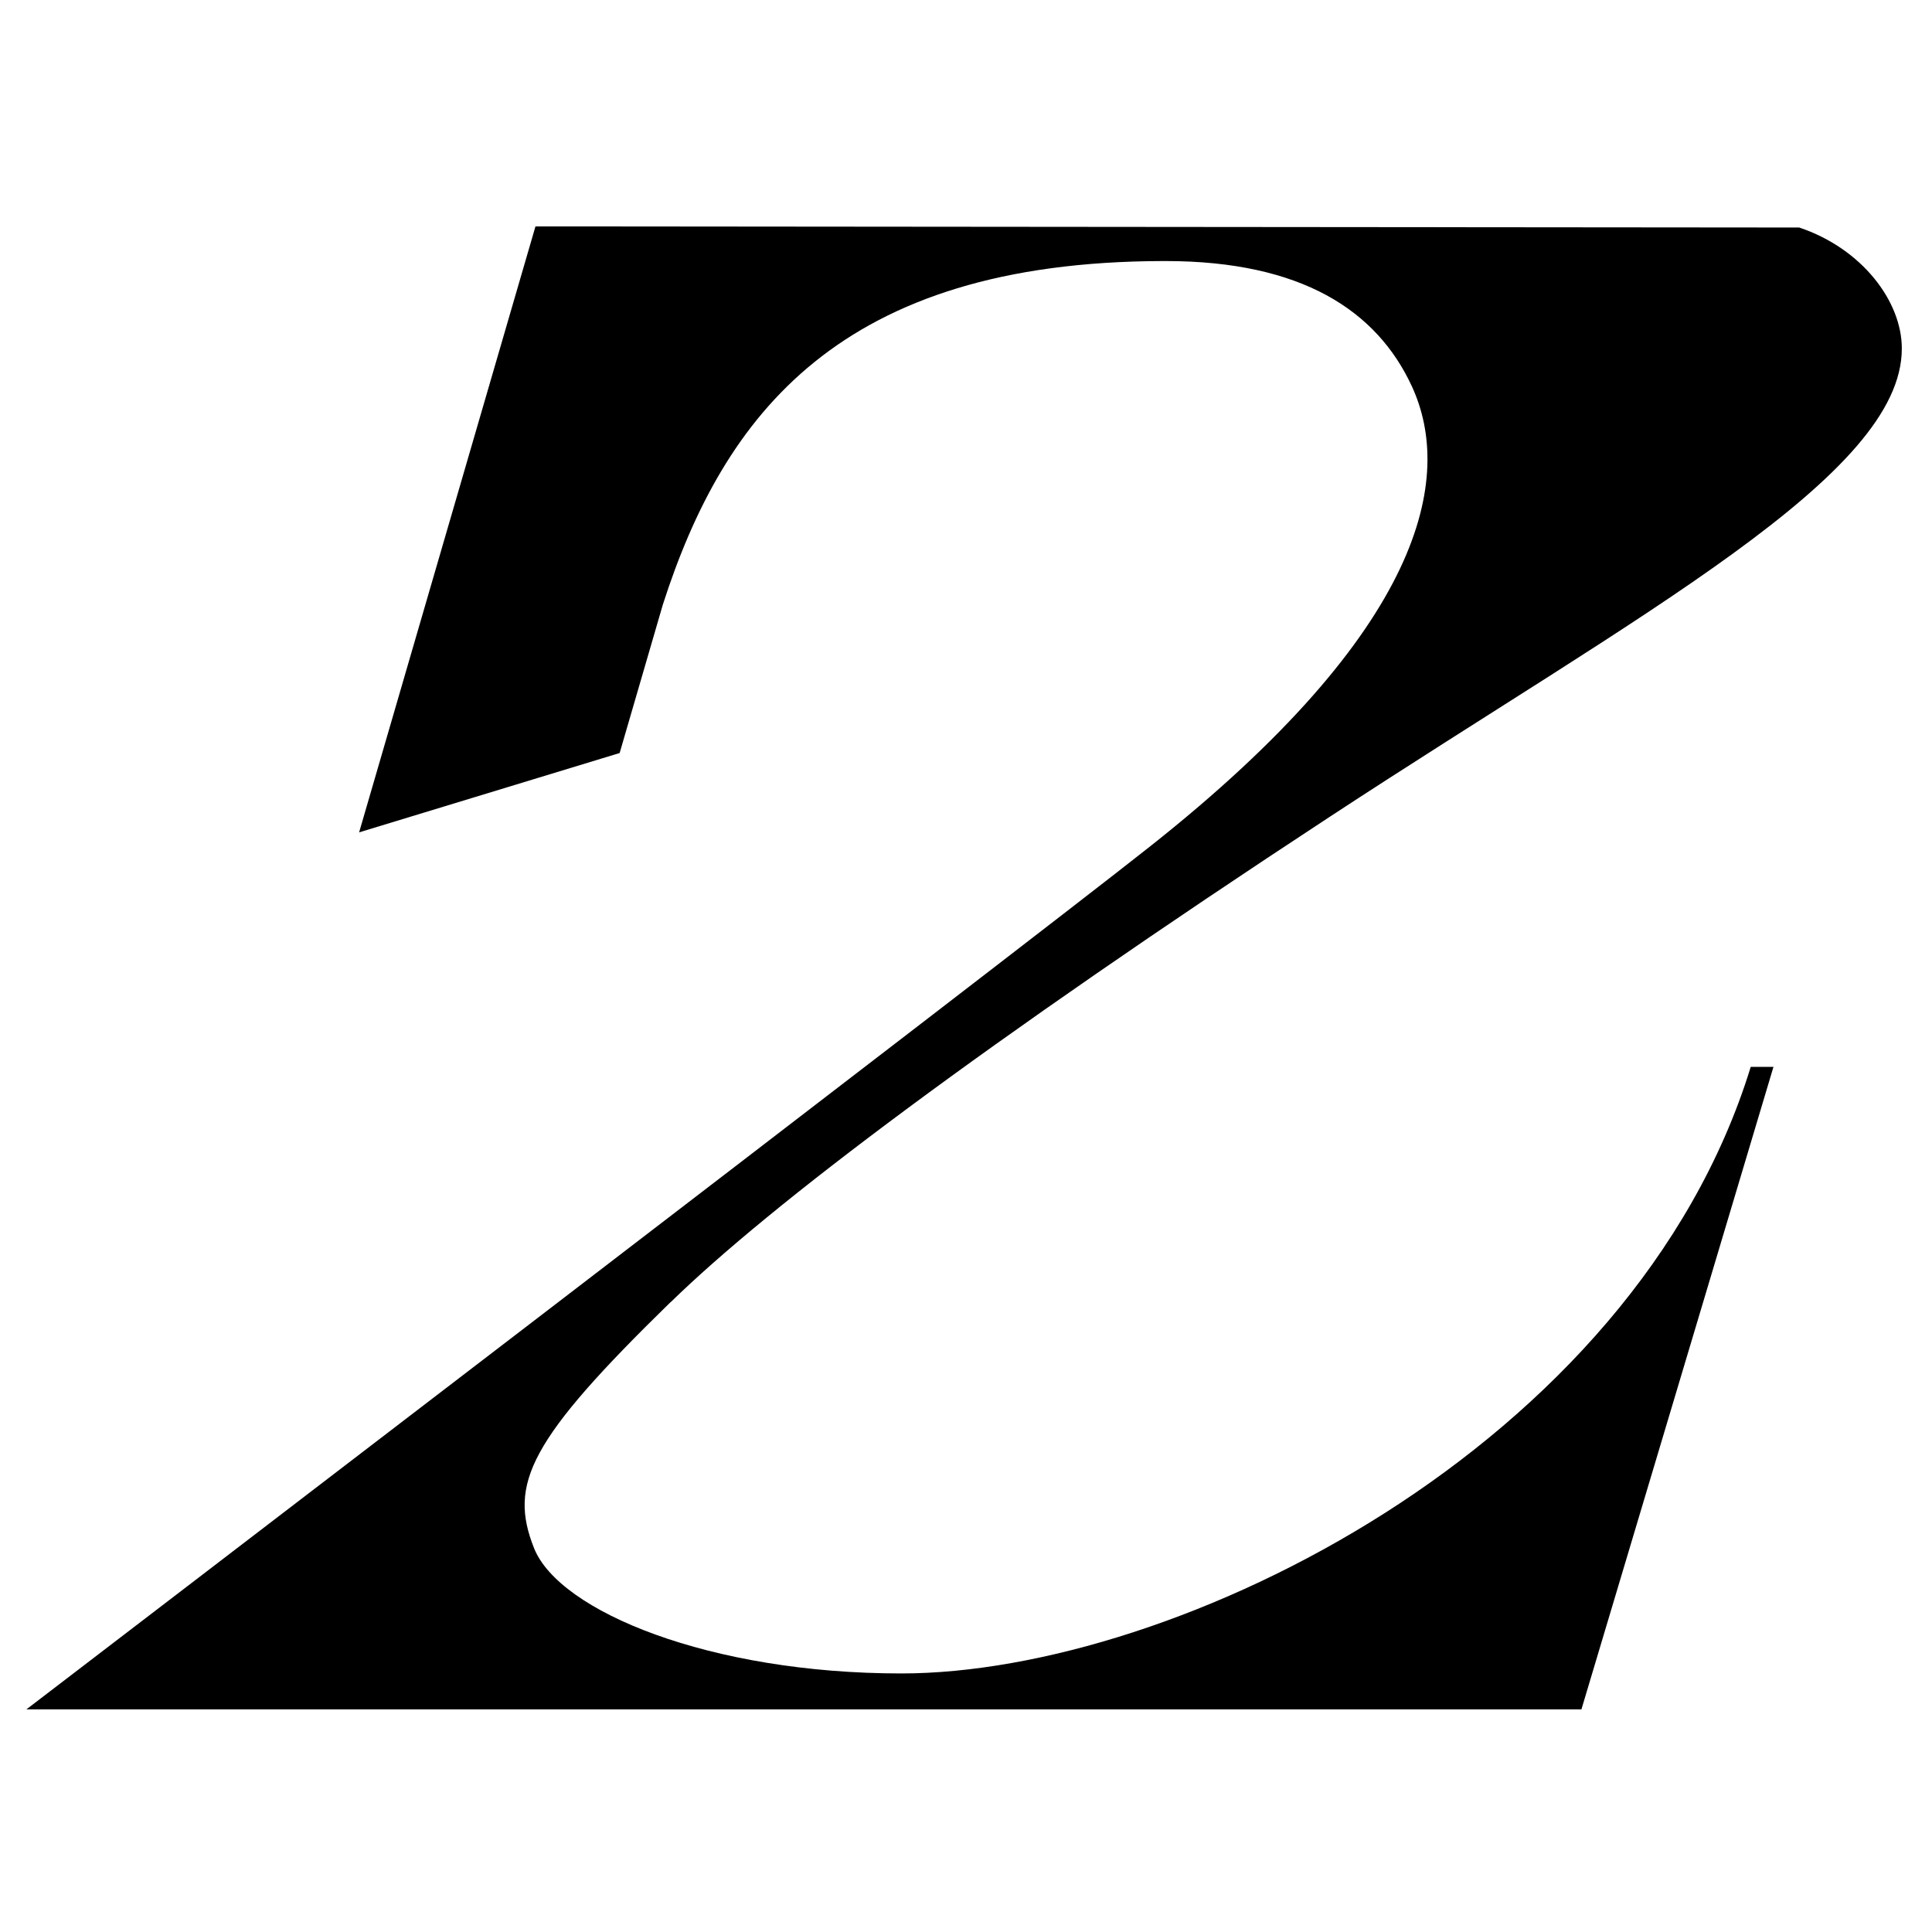 <svg width="512" height="512" viewBox="0 0 512 512" fill="none" xmlns="http://www.w3.org/2000/svg">
<rect width="512" height="512" fill="white"/>
<path d="M177.699 345.126C203.993 319.448 260.95 276.425 352.427 216.439C434.872 162.375 504.127 126.036 504 92.32C504 79.883 493.482 65.88 476.815 60.296L141.905 60L95.17 220.584L164.213 199.559L175.664 160.217C191.864 109.918 222.569 69.349 308.236 69.18H309.042C344.836 69.222 364.853 82.209 374.184 102.43C385.21 126.459 377.831 166.563 304.674 224.392C269.092 252.566 7 453 7 453H419.096L469.987 282.728H463.965C432.921 383.622 311.587 443.482 238.854 443.482C188.132 443.482 148.224 427.068 141.524 410.273C134.738 393.183 140.251 381.634 177.699 345.084V345.126Z" fill="black"/>
</svg>

